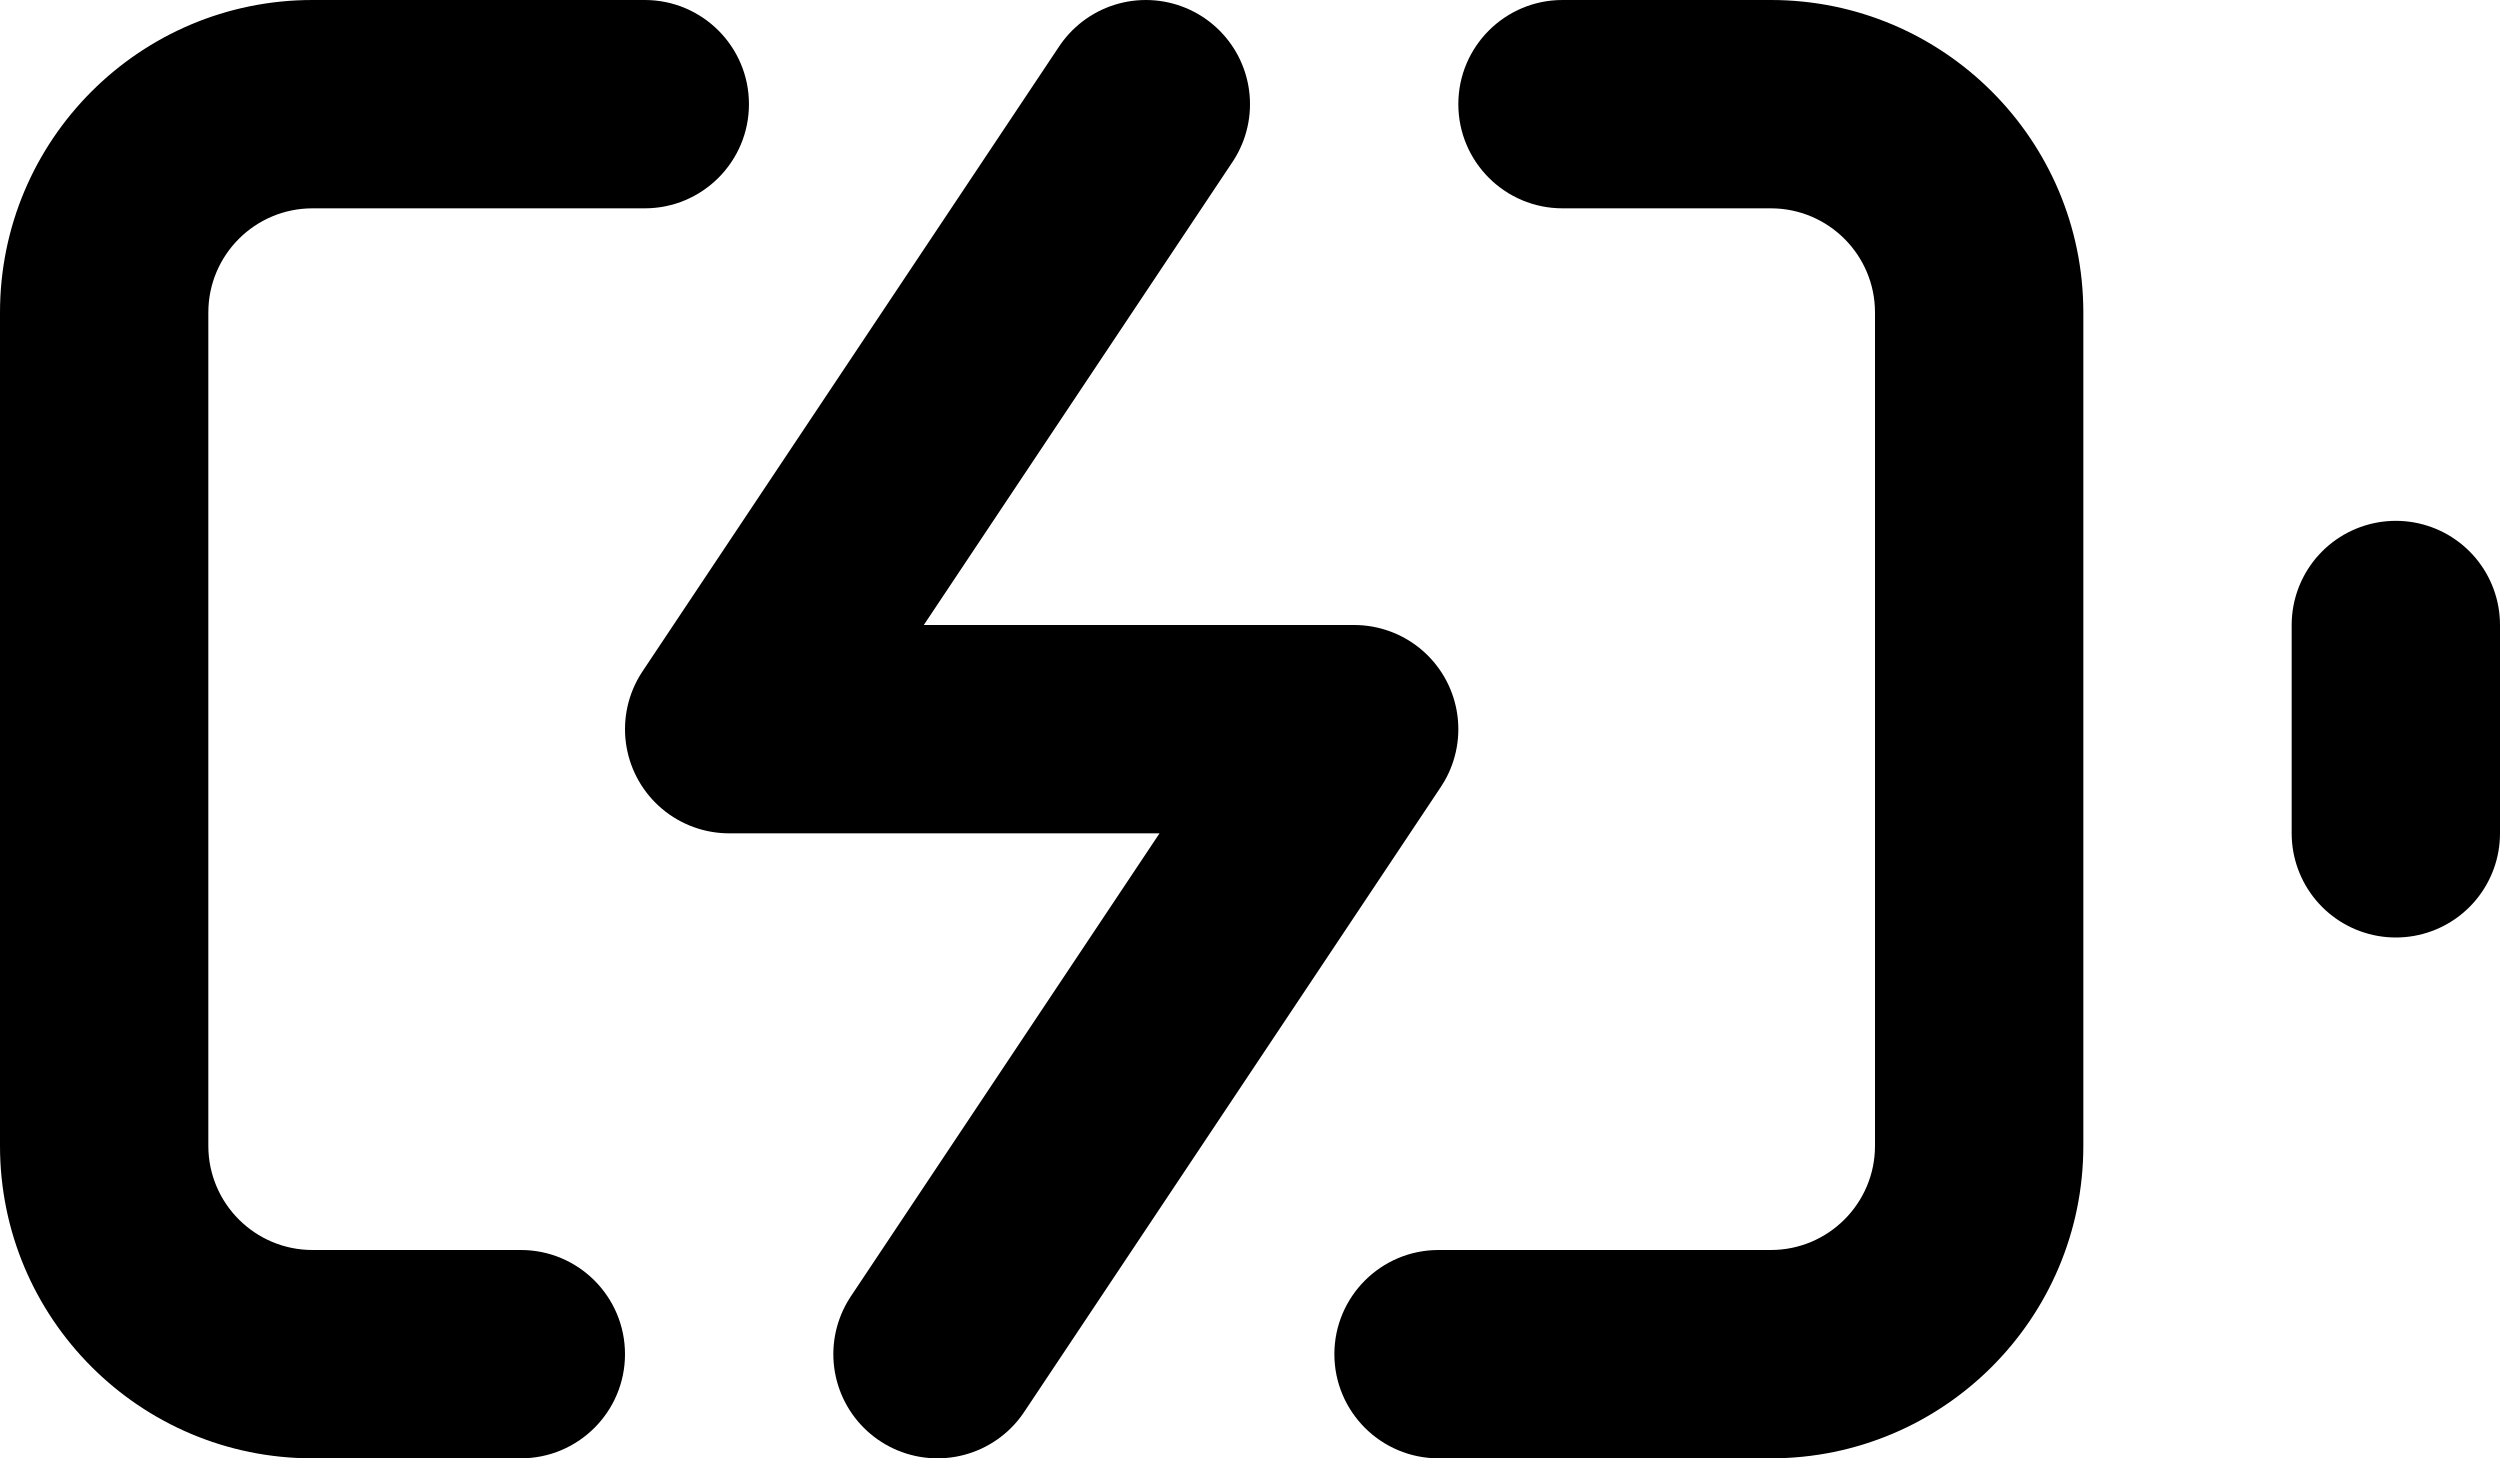 <svg width="24" height="14" viewBox="0 0 24 14" fill="none" xmlns="http://www.w3.org/2000/svg">
<path d="M5 14C5.552 14 6 13.552 6 13C6 12.448 5.552 12 5 12V14ZM1 11H0H1ZM6.19 2C6.742 2 7.19 1.552 7.19 1C7.19 0.448 6.742 0 6.19 0V2ZM15 0C14.448 0 14 0.448 14 1C14 1.552 14.448 2 15 2V0ZM13.81 12C13.258 12 12.81 12.448 12.81 13C12.81 13.552 13.258 14 13.81 14V12ZM5 12H3V14H5V12ZM3 12C2.448 12 2 11.552 2 11H0C0 12.657 1.343 14 3 14V12ZM2 11V3H0V11H2ZM2 3C2 2.448 2.448 2 3 2V0C1.343 0 0 1.343 0 3H2ZM3 2H6.19V0H3V2ZM15 2H17V0H15V2ZM17 2C17.552 2 18 2.448 18 3H20C20 1.343 18.657 0 17 0V2ZM18 3V11H20V3H18ZM18 11C18 11.552 17.552 12 17 12V14C18.657 14 20 12.657 20 11H18ZM17 12H13.81V14H17V12Z" fill="black"/>
<path d="M23 8V6" stroke="black" stroke-width="2" stroke-linecap="round" stroke-linejoin="round"/>
<path d="M11 1L7 7H13L9 13" stroke="black" stroke-width="2" stroke-linecap="round" stroke-linejoin="round"/>
</svg>
